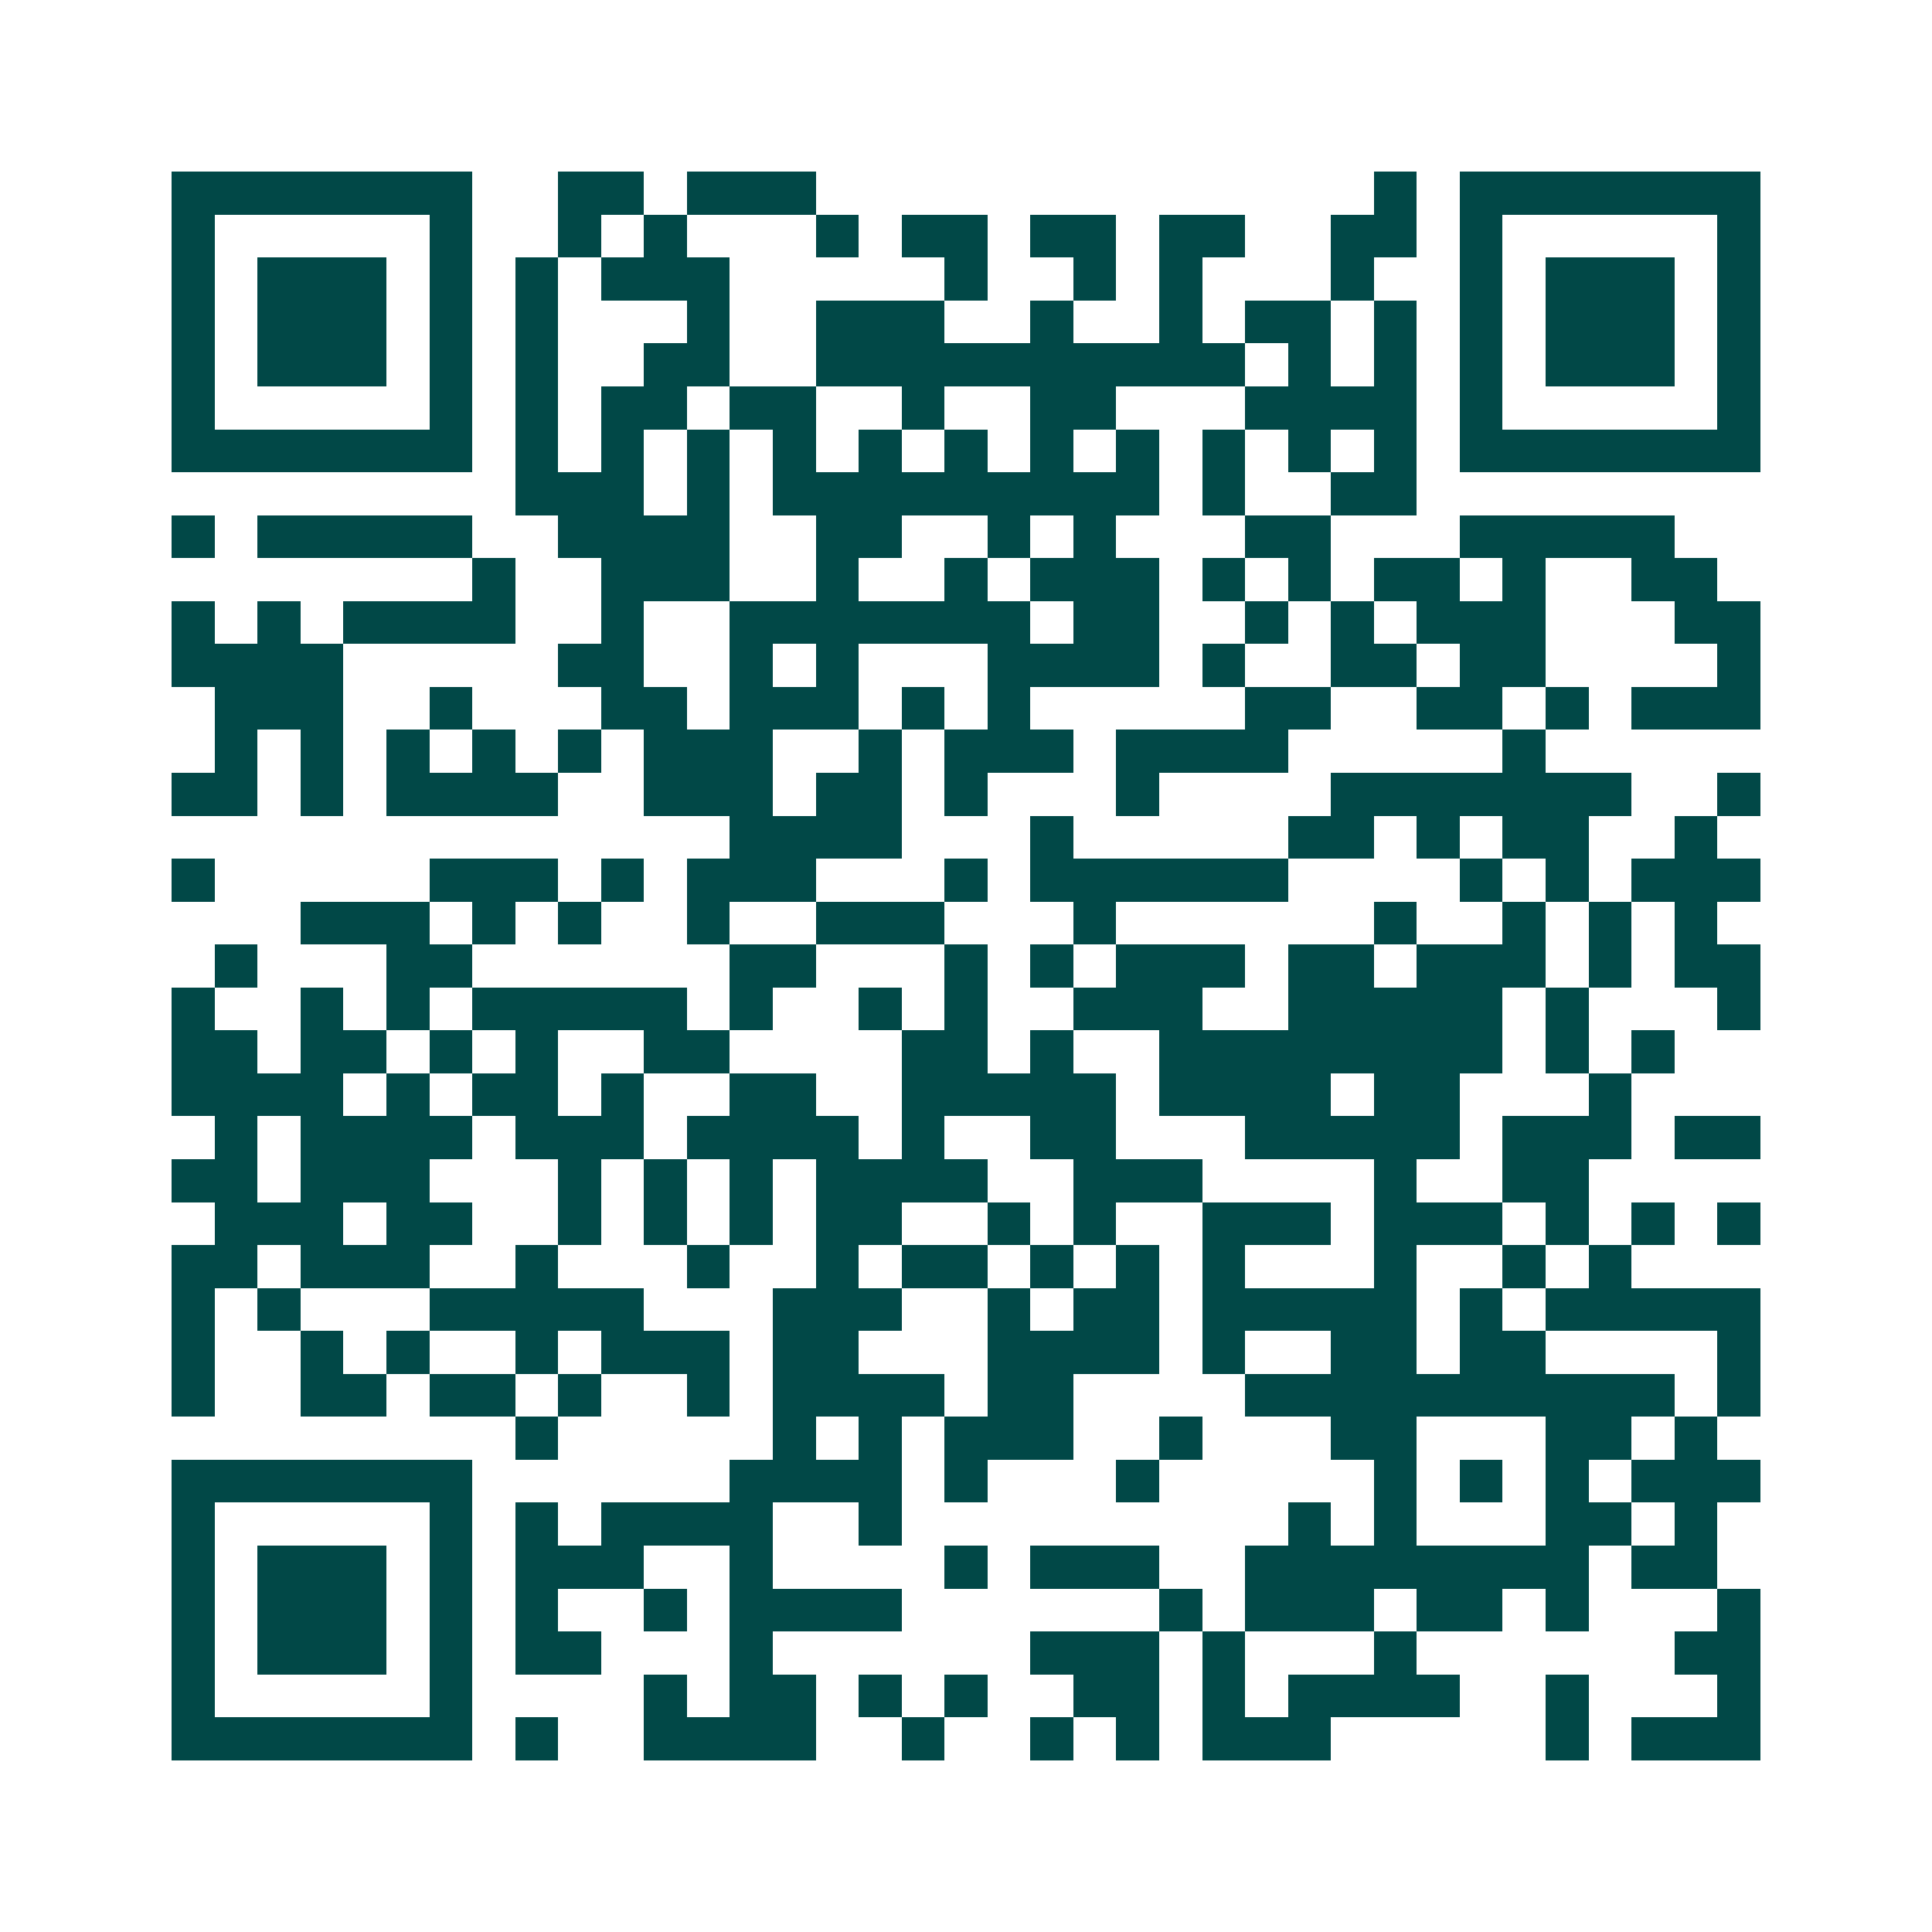 <svg xmlns="http://www.w3.org/2000/svg" width="200" height="200" viewBox="0 0 45 45" shape-rendering="crispEdges"><path fill="#ffffff" d="M0 0h45v45H0z"/><path stroke="#014847" d="M4 4.5h7m2 0h2m1 0h3m13 0h1m1 0h7M4 5.5h1m5 0h1m2 0h1m1 0h1m3 0h1m1 0h2m1 0h2m1 0h2m2 0h2m1 0h1m5 0h1M4 6.5h1m1 0h3m1 0h1m1 0h1m1 0h3m5 0h1m2 0h1m1 0h1m3 0h1m2 0h1m1 0h3m1 0h1M4 7.5h1m1 0h3m1 0h1m1 0h1m3 0h1m2 0h3m2 0h1m2 0h1m1 0h2m1 0h1m1 0h1m1 0h3m1 0h1M4 8.5h1m1 0h3m1 0h1m1 0h1m2 0h2m2 0h10m1 0h1m1 0h1m1 0h1m1 0h3m1 0h1M4 9.5h1m5 0h1m1 0h1m1 0h2m1 0h2m2 0h1m2 0h2m3 0h4m1 0h1m5 0h1M4 10.5h7m1 0h1m1 0h1m1 0h1m1 0h1m1 0h1m1 0h1m1 0h1m1 0h1m1 0h1m1 0h1m1 0h1m1 0h7M12 11.5h3m1 0h1m1 0h9m1 0h1m2 0h2M4 12.5h1m1 0h5m2 0h4m2 0h2m2 0h1m1 0h1m3 0h2m3 0h5M11 13.5h1m2 0h3m2 0h1m2 0h1m1 0h3m1 0h1m1 0h1m1 0h2m1 0h1m2 0h2M4 14.5h1m1 0h1m1 0h4m2 0h1m2 0h7m1 0h2m2 0h1m1 0h1m1 0h3m3 0h2M4 15.5h4m5 0h2m2 0h1m1 0h1m3 0h4m1 0h1m2 0h2m1 0h2m4 0h1M5 16.5h3m2 0h1m3 0h2m1 0h3m1 0h1m1 0h1m5 0h2m2 0h2m1 0h1m1 0h3M5 17.5h1m1 0h1m1 0h1m1 0h1m1 0h1m1 0h3m2 0h1m1 0h3m1 0h4m5 0h1M4 18.5h2m1 0h1m1 0h4m2 0h3m1 0h2m1 0h1m3 0h1m4 0h7m2 0h1M17 19.5h4m3 0h1m5 0h2m1 0h1m1 0h2m2 0h1M4 20.5h1m5 0h3m1 0h1m1 0h3m3 0h1m1 0h6m4 0h1m1 0h1m1 0h3M7 21.5h3m1 0h1m1 0h1m2 0h1m2 0h3m3 0h1m6 0h1m2 0h1m1 0h1m1 0h1M5 22.5h1m3 0h2m6 0h2m3 0h1m1 0h1m1 0h3m1 0h2m1 0h3m1 0h1m1 0h2M4 23.5h1m2 0h1m1 0h1m1 0h5m1 0h1m2 0h1m1 0h1m2 0h3m2 0h5m1 0h1m3 0h1M4 24.5h2m1 0h2m1 0h1m1 0h1m2 0h2m4 0h2m1 0h1m2 0h8m1 0h1m1 0h1M4 25.5h4m1 0h1m1 0h2m1 0h1m2 0h2m2 0h5m1 0h4m1 0h2m3 0h1M5 26.5h1m1 0h4m1 0h3m1 0h4m1 0h1m2 0h2m3 0h5m1 0h3m1 0h2M4 27.5h2m1 0h3m3 0h1m1 0h1m1 0h1m1 0h4m2 0h3m4 0h1m2 0h2M5 28.5h3m1 0h2m2 0h1m1 0h1m1 0h1m1 0h2m2 0h1m1 0h1m2 0h3m1 0h3m1 0h1m1 0h1m1 0h1M4 29.5h2m1 0h3m2 0h1m3 0h1m2 0h1m1 0h2m1 0h1m1 0h1m1 0h1m3 0h1m2 0h1m1 0h1M4 30.5h1m1 0h1m3 0h5m3 0h3m2 0h1m1 0h2m1 0h5m1 0h1m1 0h5M4 31.5h1m2 0h1m1 0h1m2 0h1m1 0h3m1 0h2m3 0h4m1 0h1m2 0h2m1 0h2m4 0h1M4 32.5h1m2 0h2m1 0h2m1 0h1m2 0h1m1 0h4m1 0h2m4 0h10m1 0h1M12 33.5h1m5 0h1m1 0h1m1 0h3m2 0h1m3 0h2m3 0h2m1 0h1M4 34.5h7m6 0h4m1 0h1m3 0h1m5 0h1m1 0h1m1 0h1m1 0h3M4 35.5h1m5 0h1m1 0h1m1 0h4m2 0h1m9 0h1m1 0h1m3 0h2m1 0h1M4 36.5h1m1 0h3m1 0h1m1 0h3m2 0h1m4 0h1m1 0h3m2 0h8m1 0h2M4 37.5h1m1 0h3m1 0h1m1 0h1m2 0h1m1 0h4m6 0h1m1 0h3m1 0h2m1 0h1m3 0h1M4 38.5h1m1 0h3m1 0h1m1 0h2m3 0h1m6 0h3m1 0h1m3 0h1m6 0h2M4 39.5h1m5 0h1m4 0h1m1 0h2m1 0h1m1 0h1m2 0h2m1 0h1m1 0h4m2 0h1m3 0h1M4 40.5h7m1 0h1m2 0h4m2 0h1m2 0h1m1 0h1m1 0h3m5 0h1m1 0h3"/></svg>
